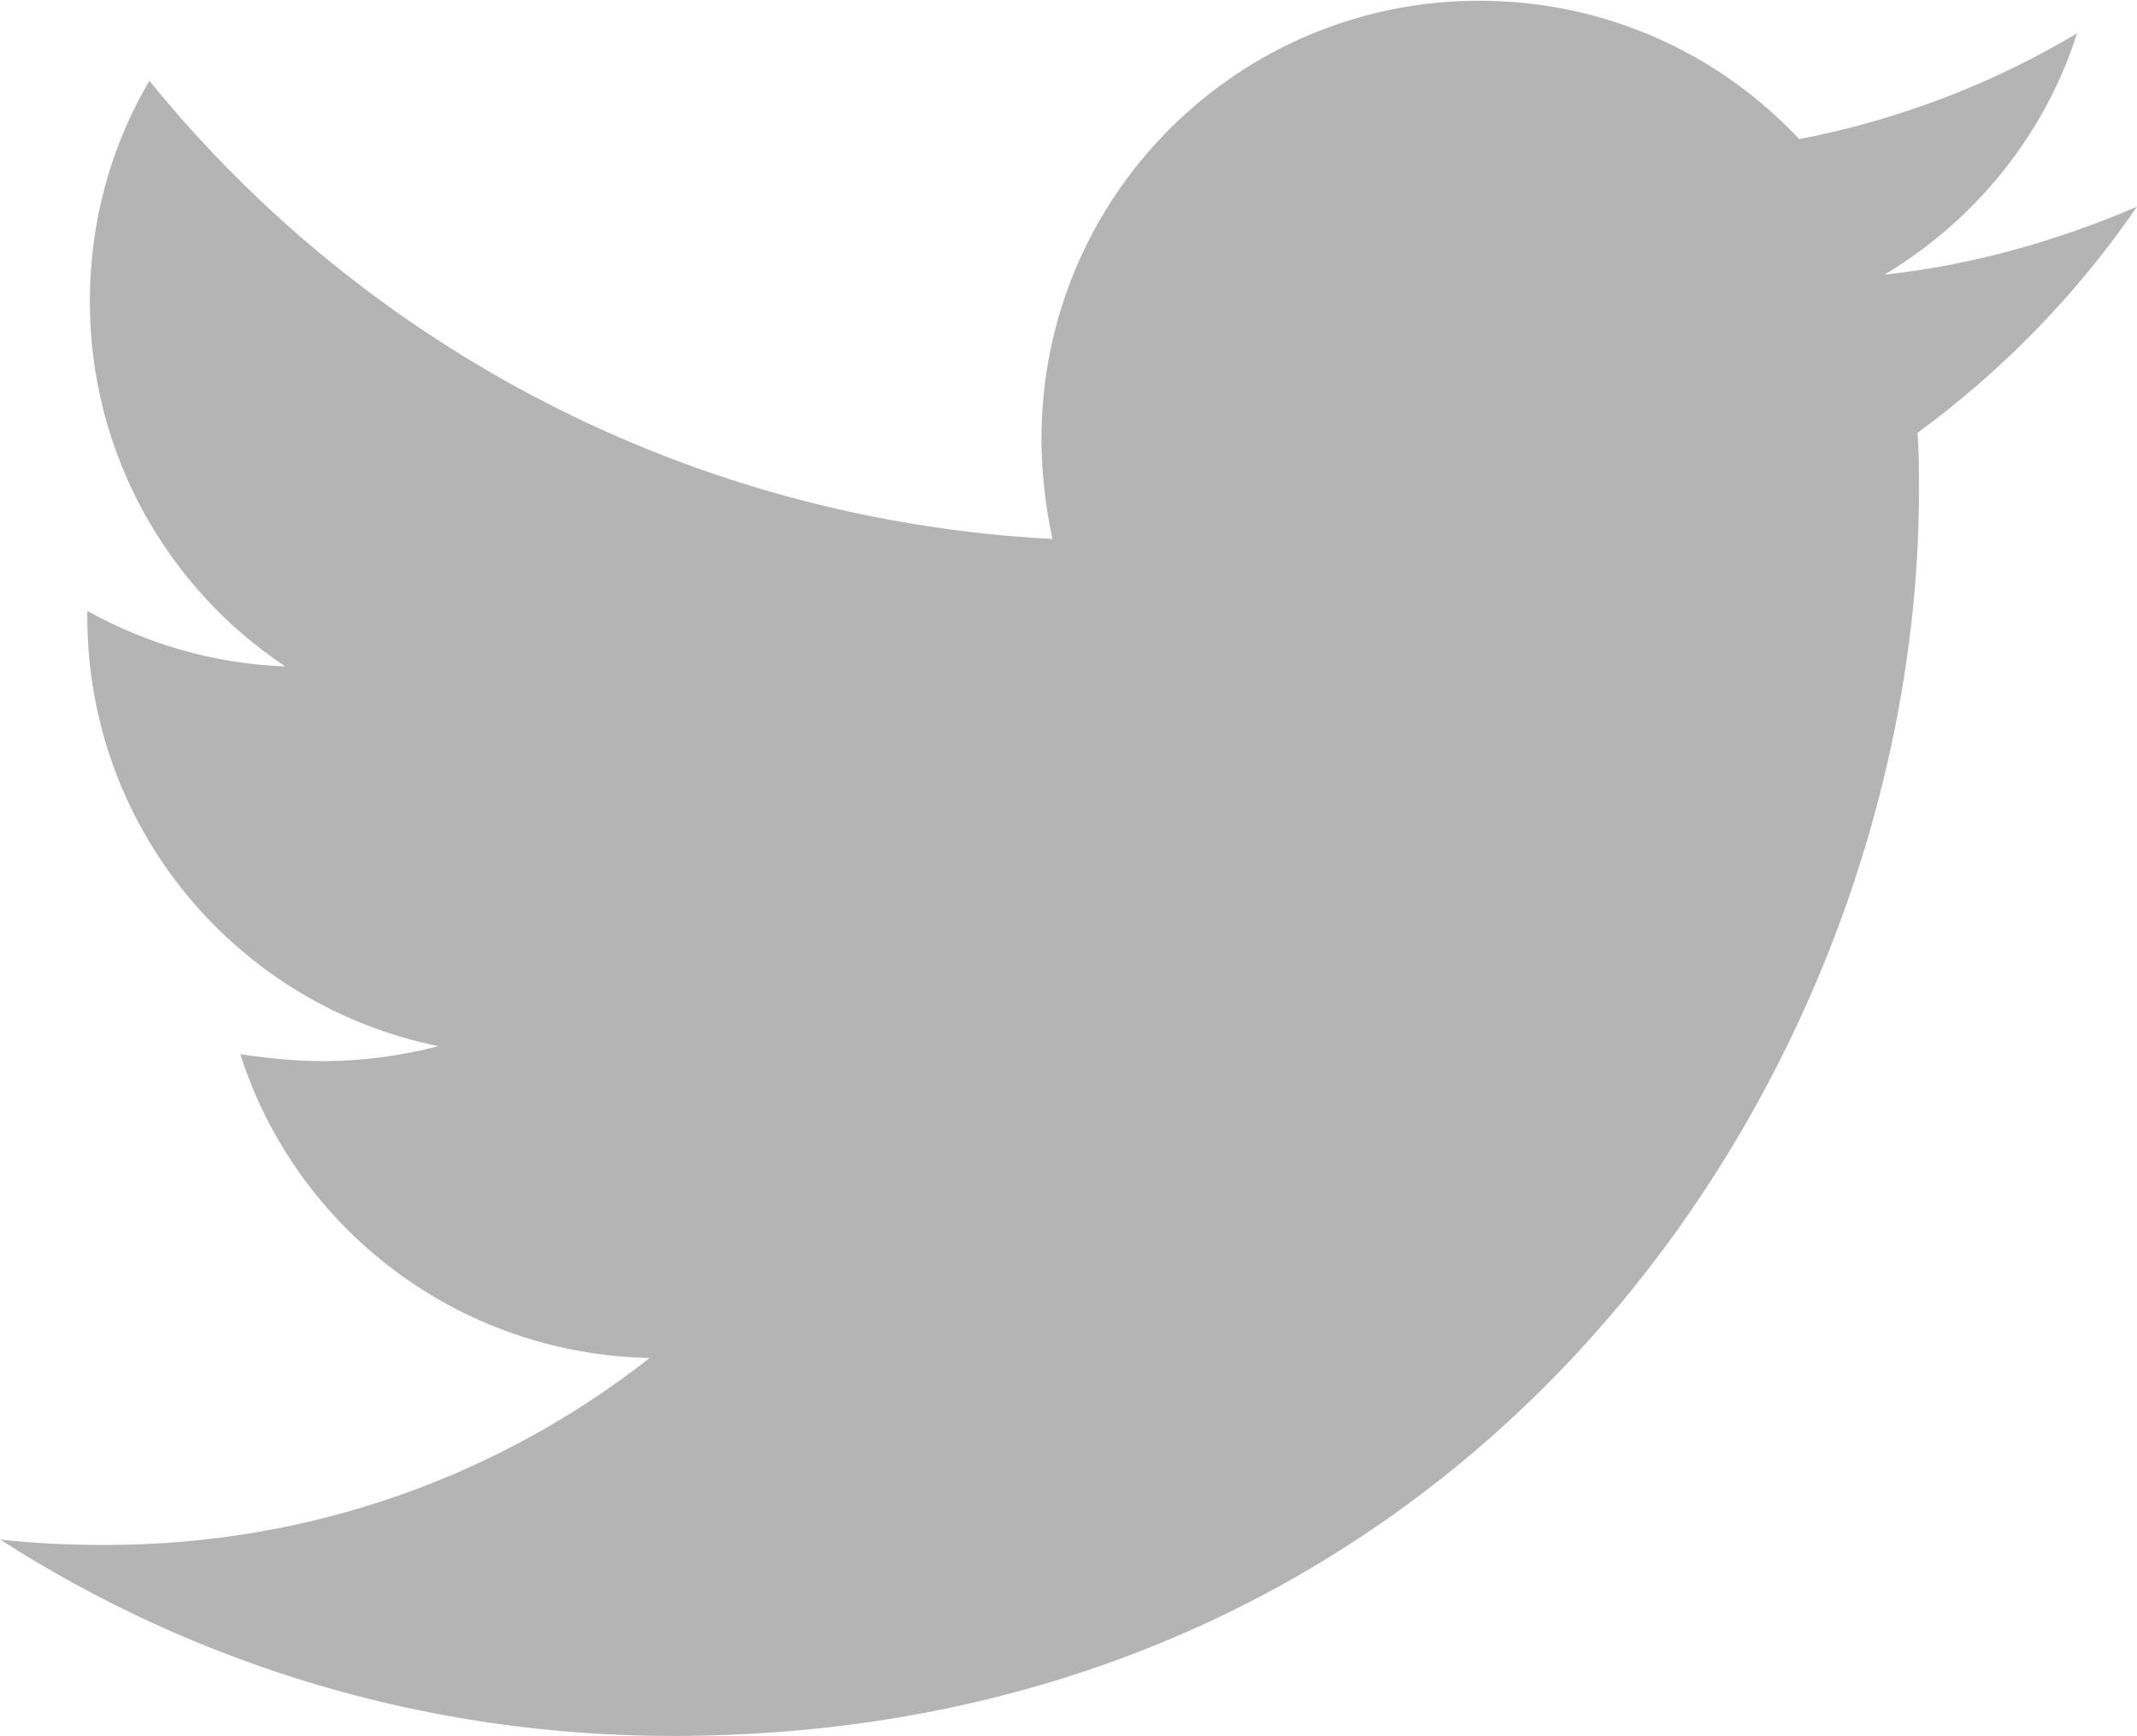 <?xml version="1.0" encoding="UTF-8"?><svg id="_イヤー_2" xmlns="http://www.w3.org/2000/svg" width="58.52" height="47.53" viewBox="0 0 58.52 47.53"><defs><style>.cls-1{fill:#b4b4b5;}</style></defs><g id="_ッダーフッター"><path class="cls-1" d="M52.51,11.85c.04,.52,.04,1.04,.04,1.56,0,15.86-12.07,34.13-34.13,34.13-6.8,0-13.11-1.97-18.42-5.38,.97,.11,1.89,.15,2.9,.15,5.61,0,10.77-1.89,14.89-5.12-5.27-.11-9.69-3.56-11.21-8.32,.74,.11,1.49,.19,2.27,.19,1.08,0,2.15-.15,3.16-.41-5.5-1.11-9.62-5.94-9.62-11.77v-.15c1.6,.89,3.45,1.45,5.42,1.52-3.23-2.15-5.35-5.83-5.35-9.99,0-2.23,.59-4.27,1.63-6.05,5.9,7.28,14.78,12.03,24.73,12.55-.19-.89-.3-1.82-.3-2.75,0-6.61,5.35-11.99,11.99-11.99,3.45,0,6.57,1.45,8.76,3.79,2.71-.52,5.31-1.52,7.61-2.9-.89,2.79-2.79,5.12-5.27,6.61,2.41-.26,4.75-.93,6.91-1.86-1.63,2.38-3.68,4.49-6.02,6.2h0Z"/></g></svg>
